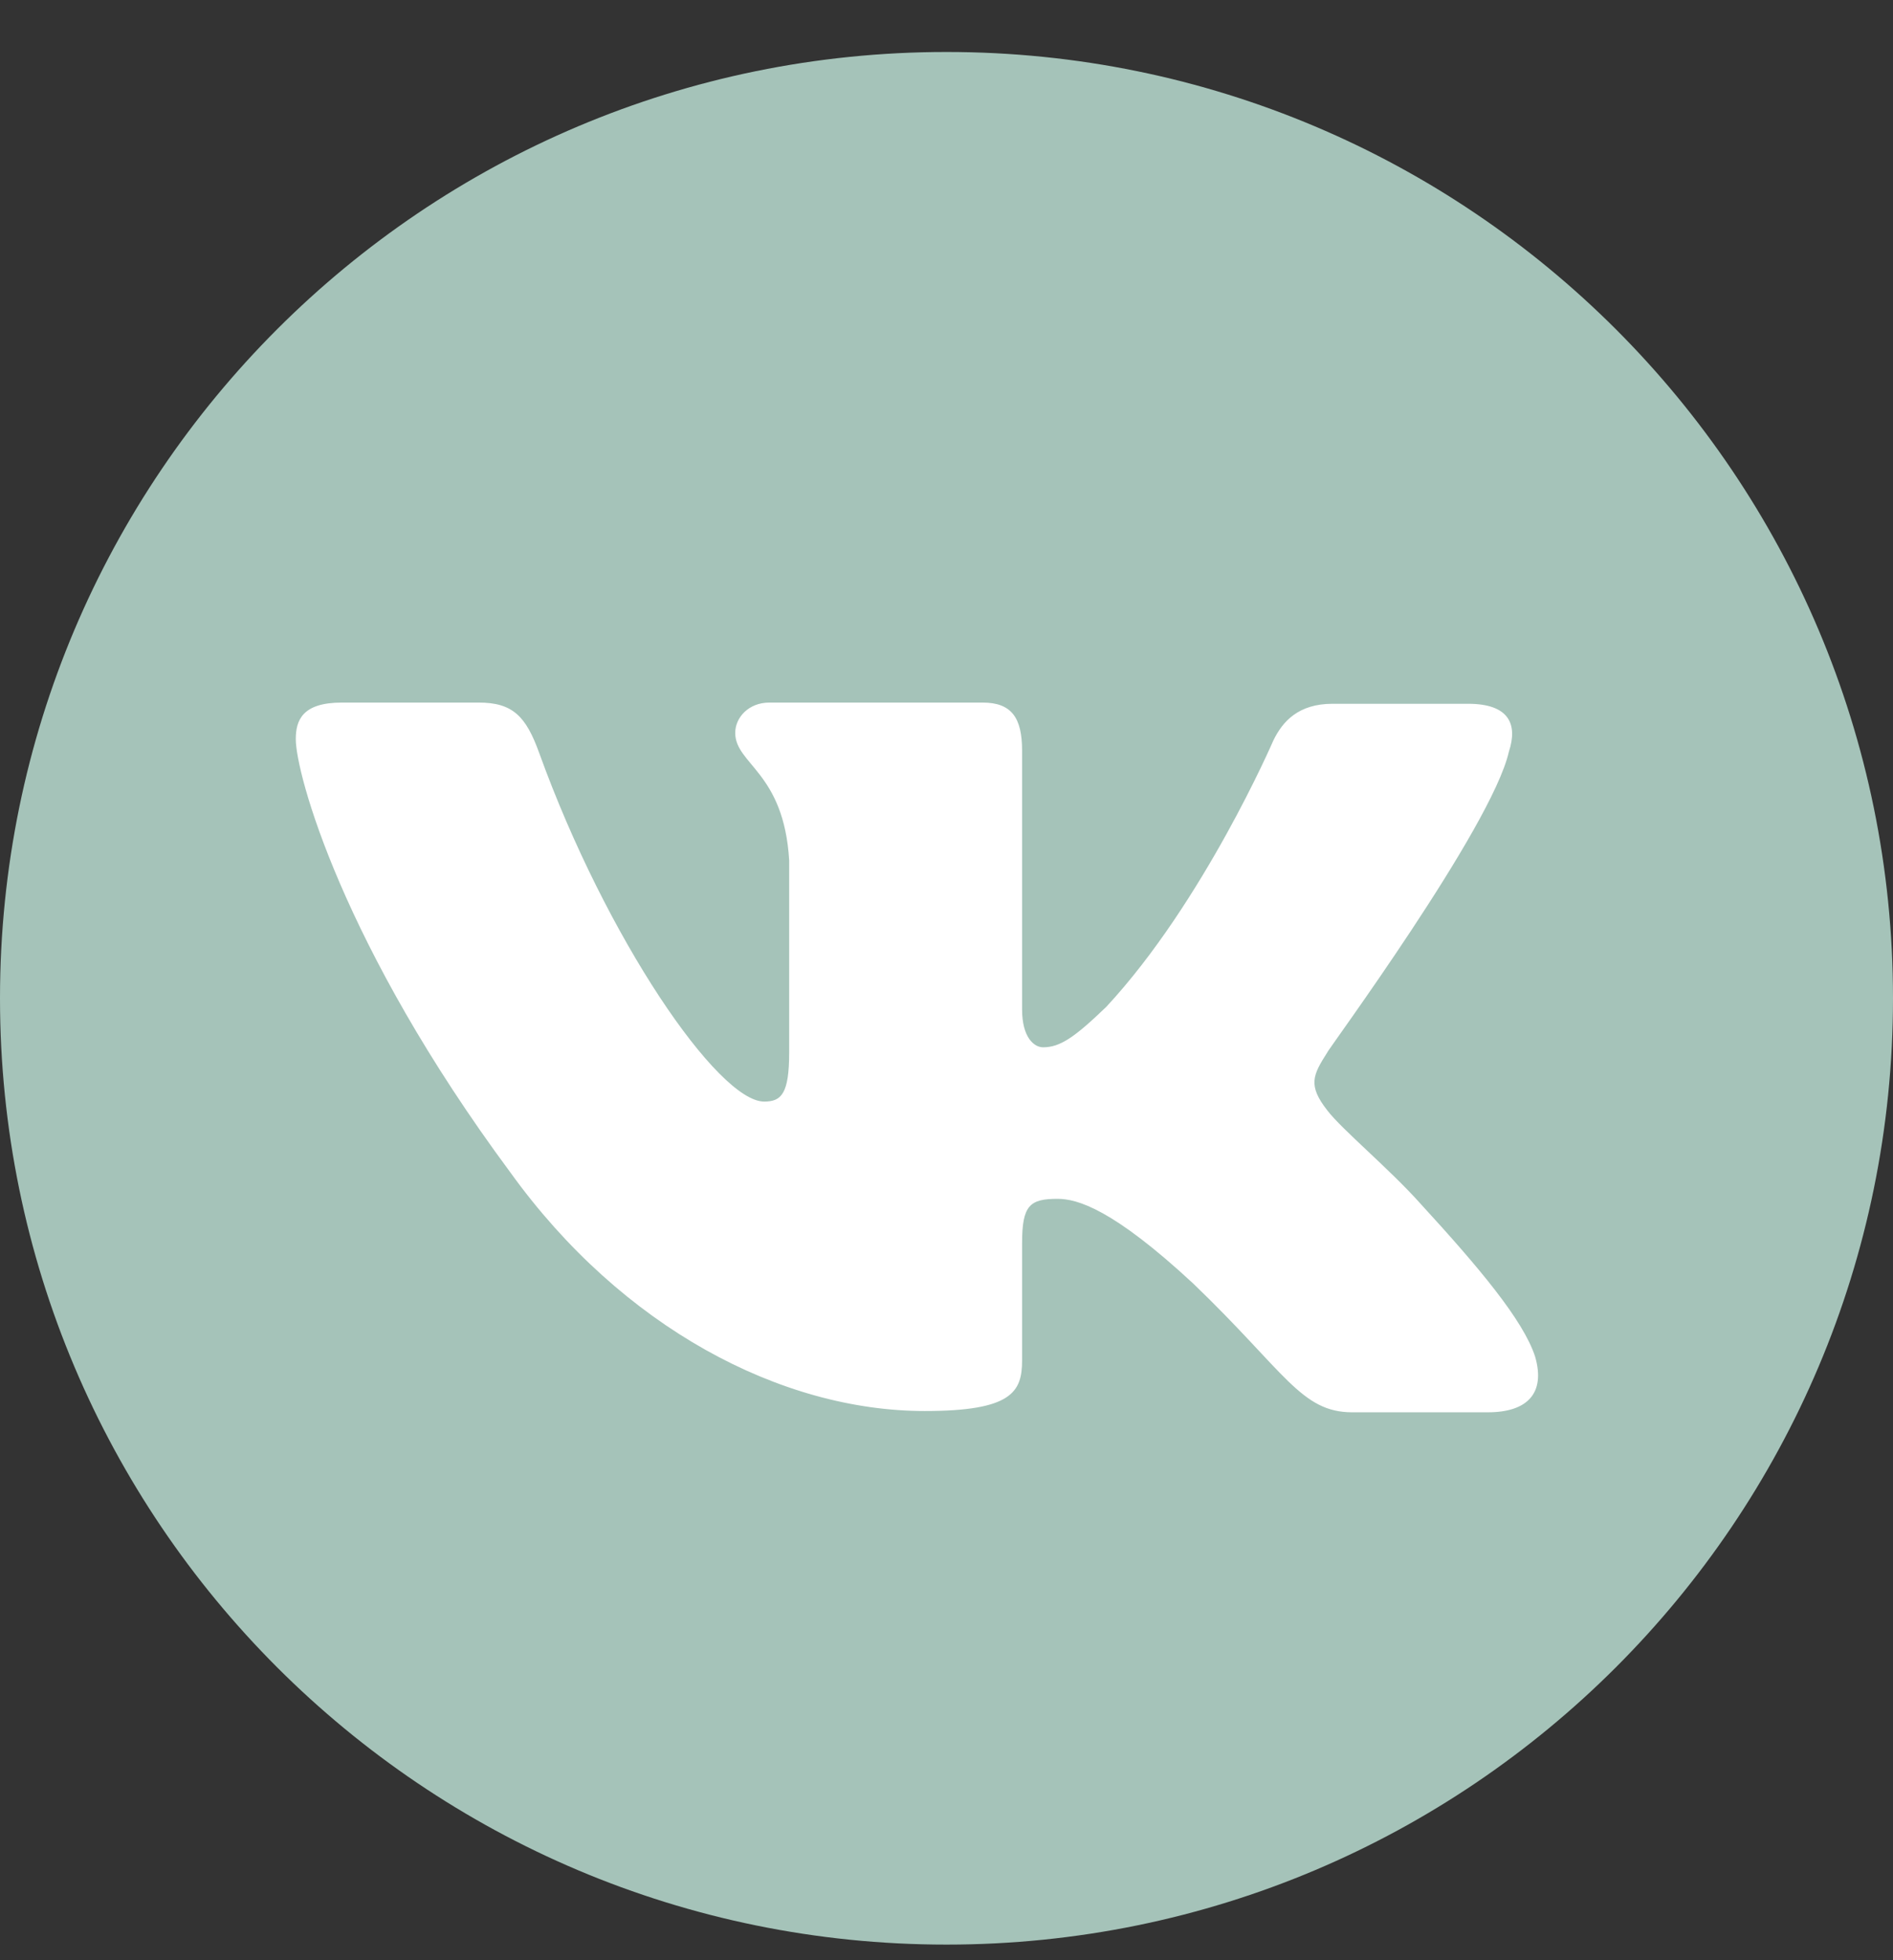 <svg width="28" height="29" viewBox="0 0 28 29" fill="none" xmlns="http://www.w3.org/2000/svg">
<rect x="0" y="0" width="28" height="29" fill="#333333" stroke="none"/>
<path d="M0 14.769C0 7.037 6.268 0.769 14 0.769C21.732 0.769 28 7.037 28 14.769C28 22.501 21.732 28.769 14 28.769C6.268 28.769 0 22.501 0 14.769Z" fill="#A5C3B9"/>
<path fill-rule="evenodd" clip-rule="evenodd" d="M22.318 11.122C22.454 10.711 22.318 10.412 21.715 10.412H19.71C19.204 10.412 18.971 10.674 18.835 10.954C18.835 10.954 17.803 13.345 16.363 14.896C15.896 15.345 15.682 15.494 15.429 15.494C15.293 15.494 15.118 15.345 15.118 14.934V11.104C15.118 10.618 14.962 10.394 14.534 10.394H11.381C11.07 10.394 10.875 10.618 10.875 10.842C10.875 11.309 11.595 11.421 11.673 12.729V15.569C11.673 16.185 11.556 16.297 11.303 16.297C10.622 16.297 8.968 13.887 7.976 11.141C7.781 10.599 7.586 10.394 7.081 10.394H5.057C4.473 10.394 4.375 10.655 4.375 10.935C4.375 11.44 5.057 13.981 7.548 17.344C9.202 19.642 11.556 20.875 13.678 20.875C14.962 20.875 15.118 20.595 15.118 20.128V18.39C15.118 17.829 15.234 17.736 15.643 17.736C15.935 17.736 16.46 17.886 17.648 18.988C19.01 20.296 19.243 20.894 20.002 20.894H22.007C22.59 20.894 22.863 20.613 22.707 20.072C22.532 19.53 21.87 18.745 21.014 17.811C20.547 17.288 19.847 16.709 19.633 16.428C19.341 16.055 19.419 15.905 19.633 15.569C19.613 15.569 22.065 12.243 22.318 11.122Z" fill="white"/>
</svg>
